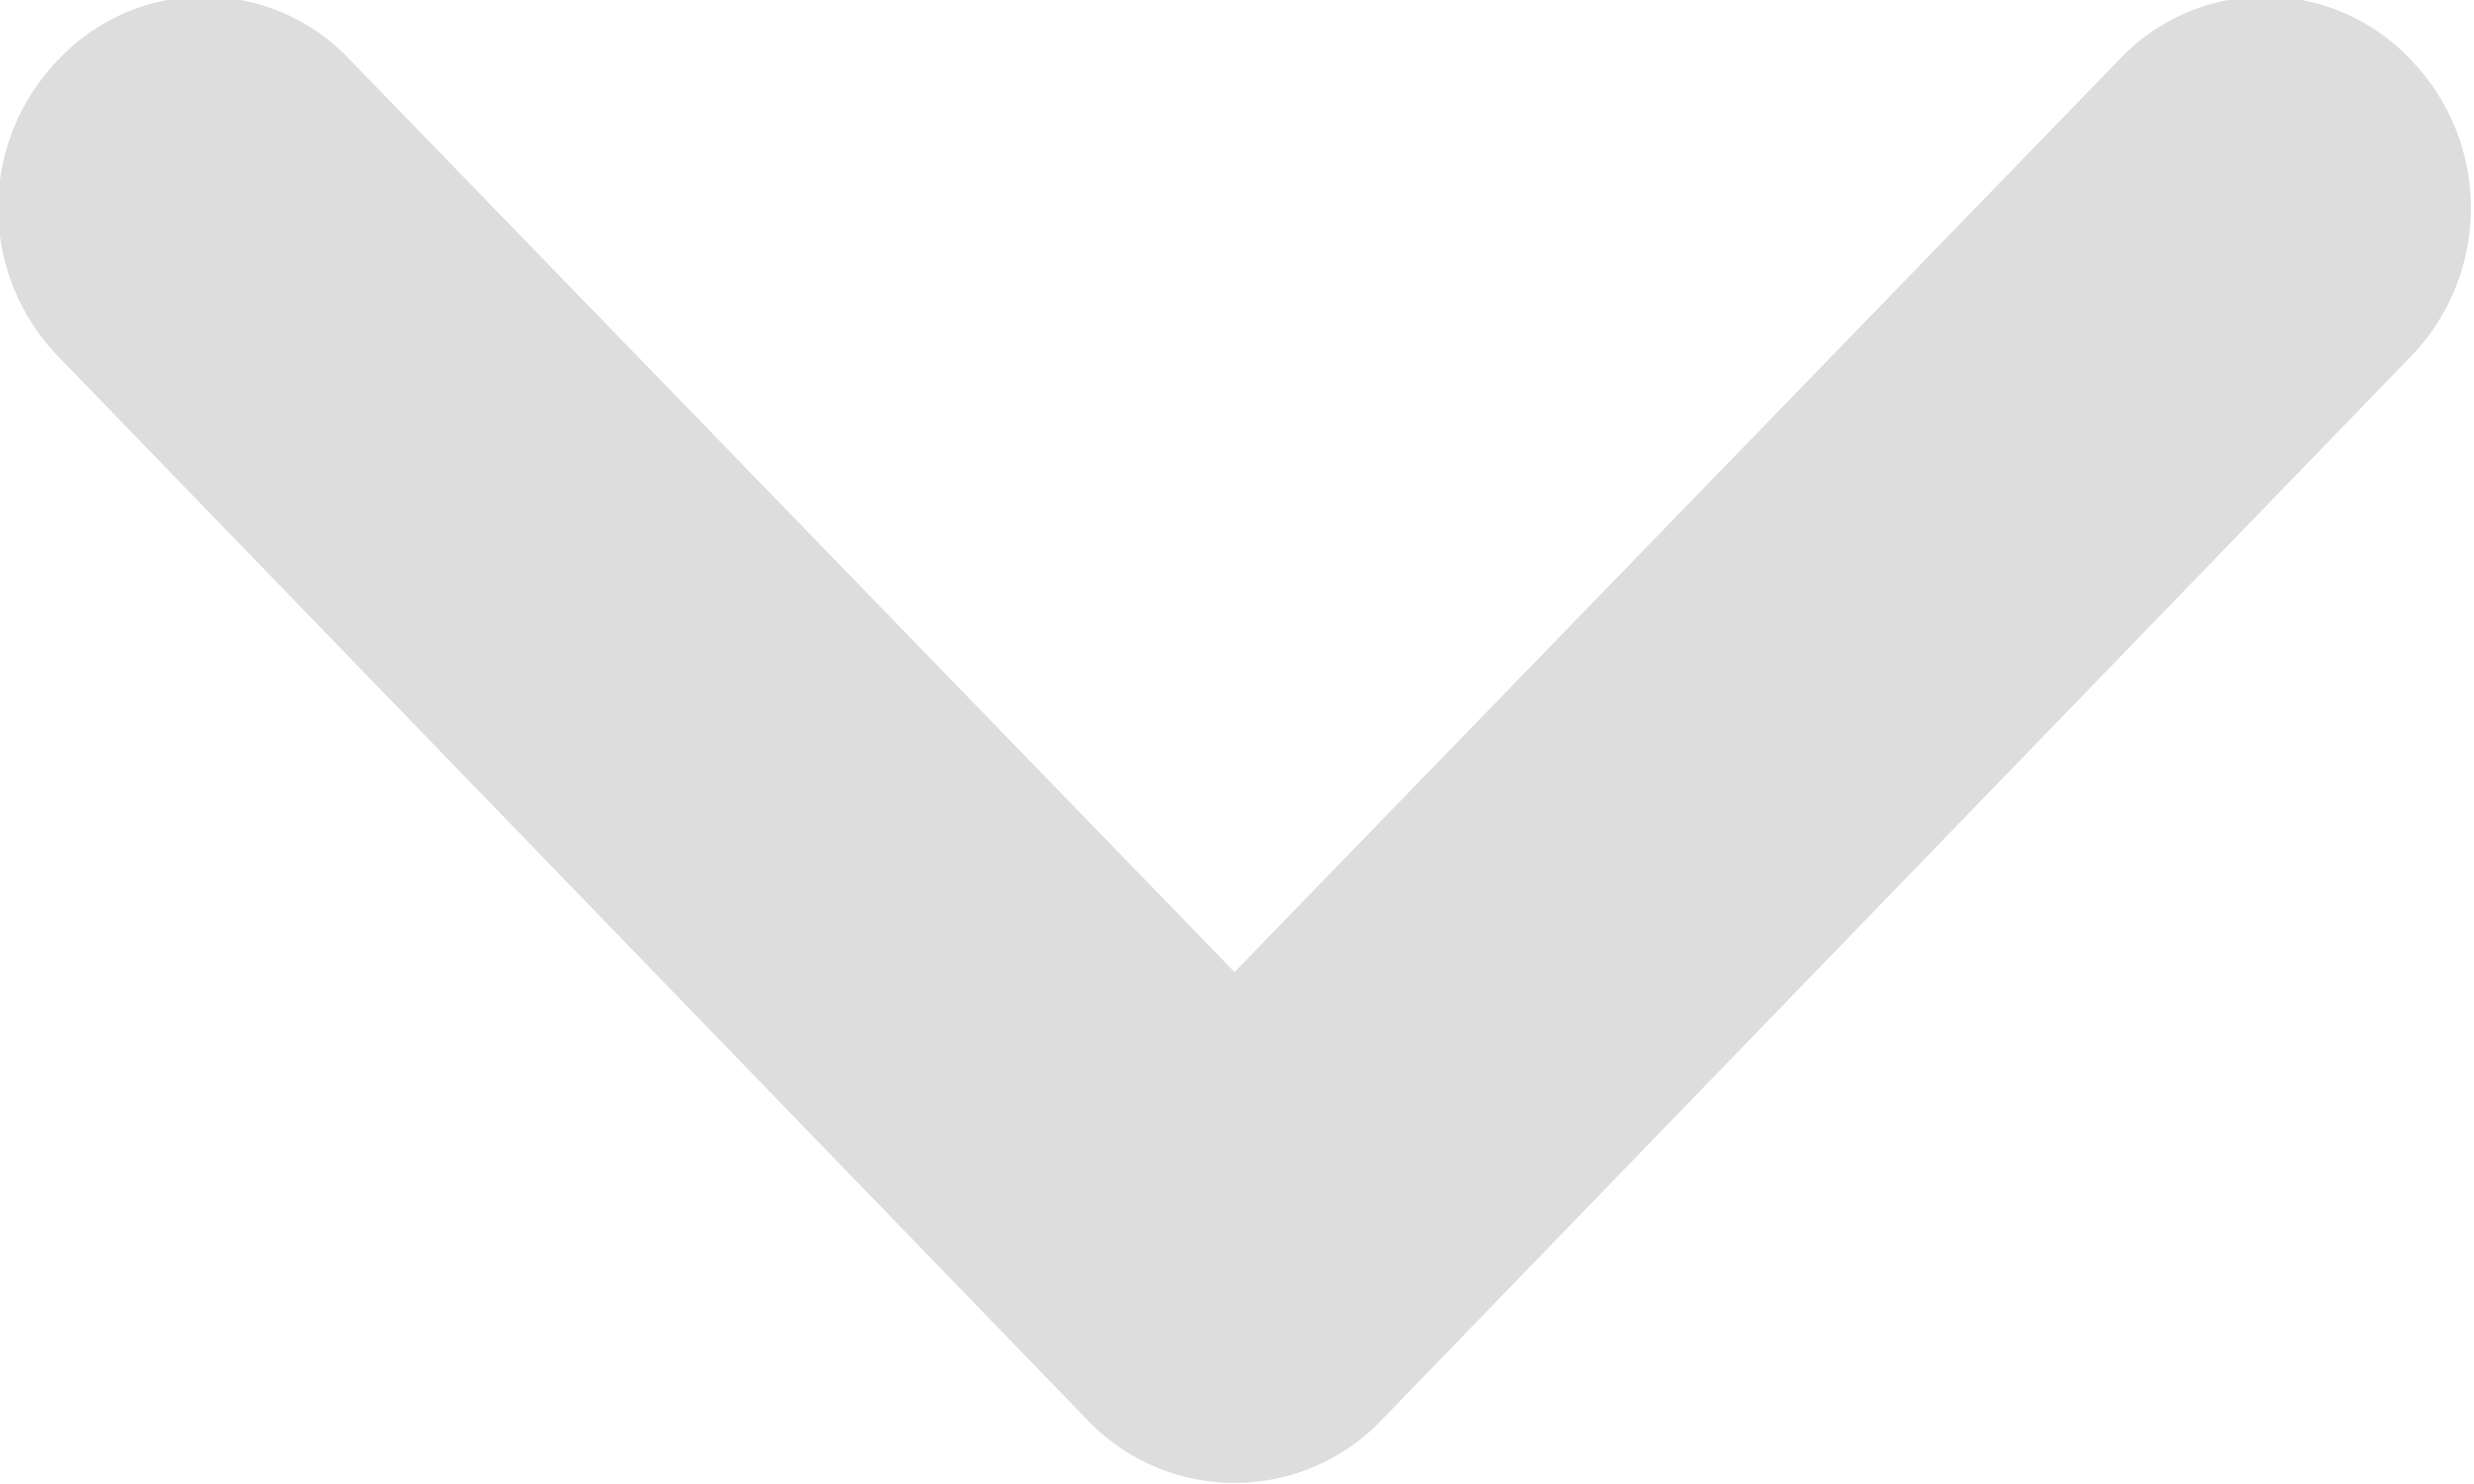 <svg xmlns="http://www.w3.org/2000/svg" width="10" height="6" viewBox="0 0 10 6">
  <defs>
    <style>
      .cls-1 {
        fill: #ddd;
        fill-rule: evenodd;
      }
    </style>
  </defs>
  <path id="jianti2" class="cls-1" d="M1867.58,37.8a0.862,0.862,0,0,1,0,1.209l-4.16,4.3a0.822,0.822,0,0,1-1.18,0l-4.16-4.3a0.862,0.862,0,0,1,0-1.209,0.808,0.808,0,0,1,1.17,0l3.58,3.693,3.58-3.693a0.808,0.808,0,0,1,1.17,0h0Z" transform="translate(-1857.84 -37.563)"/>
</svg>
